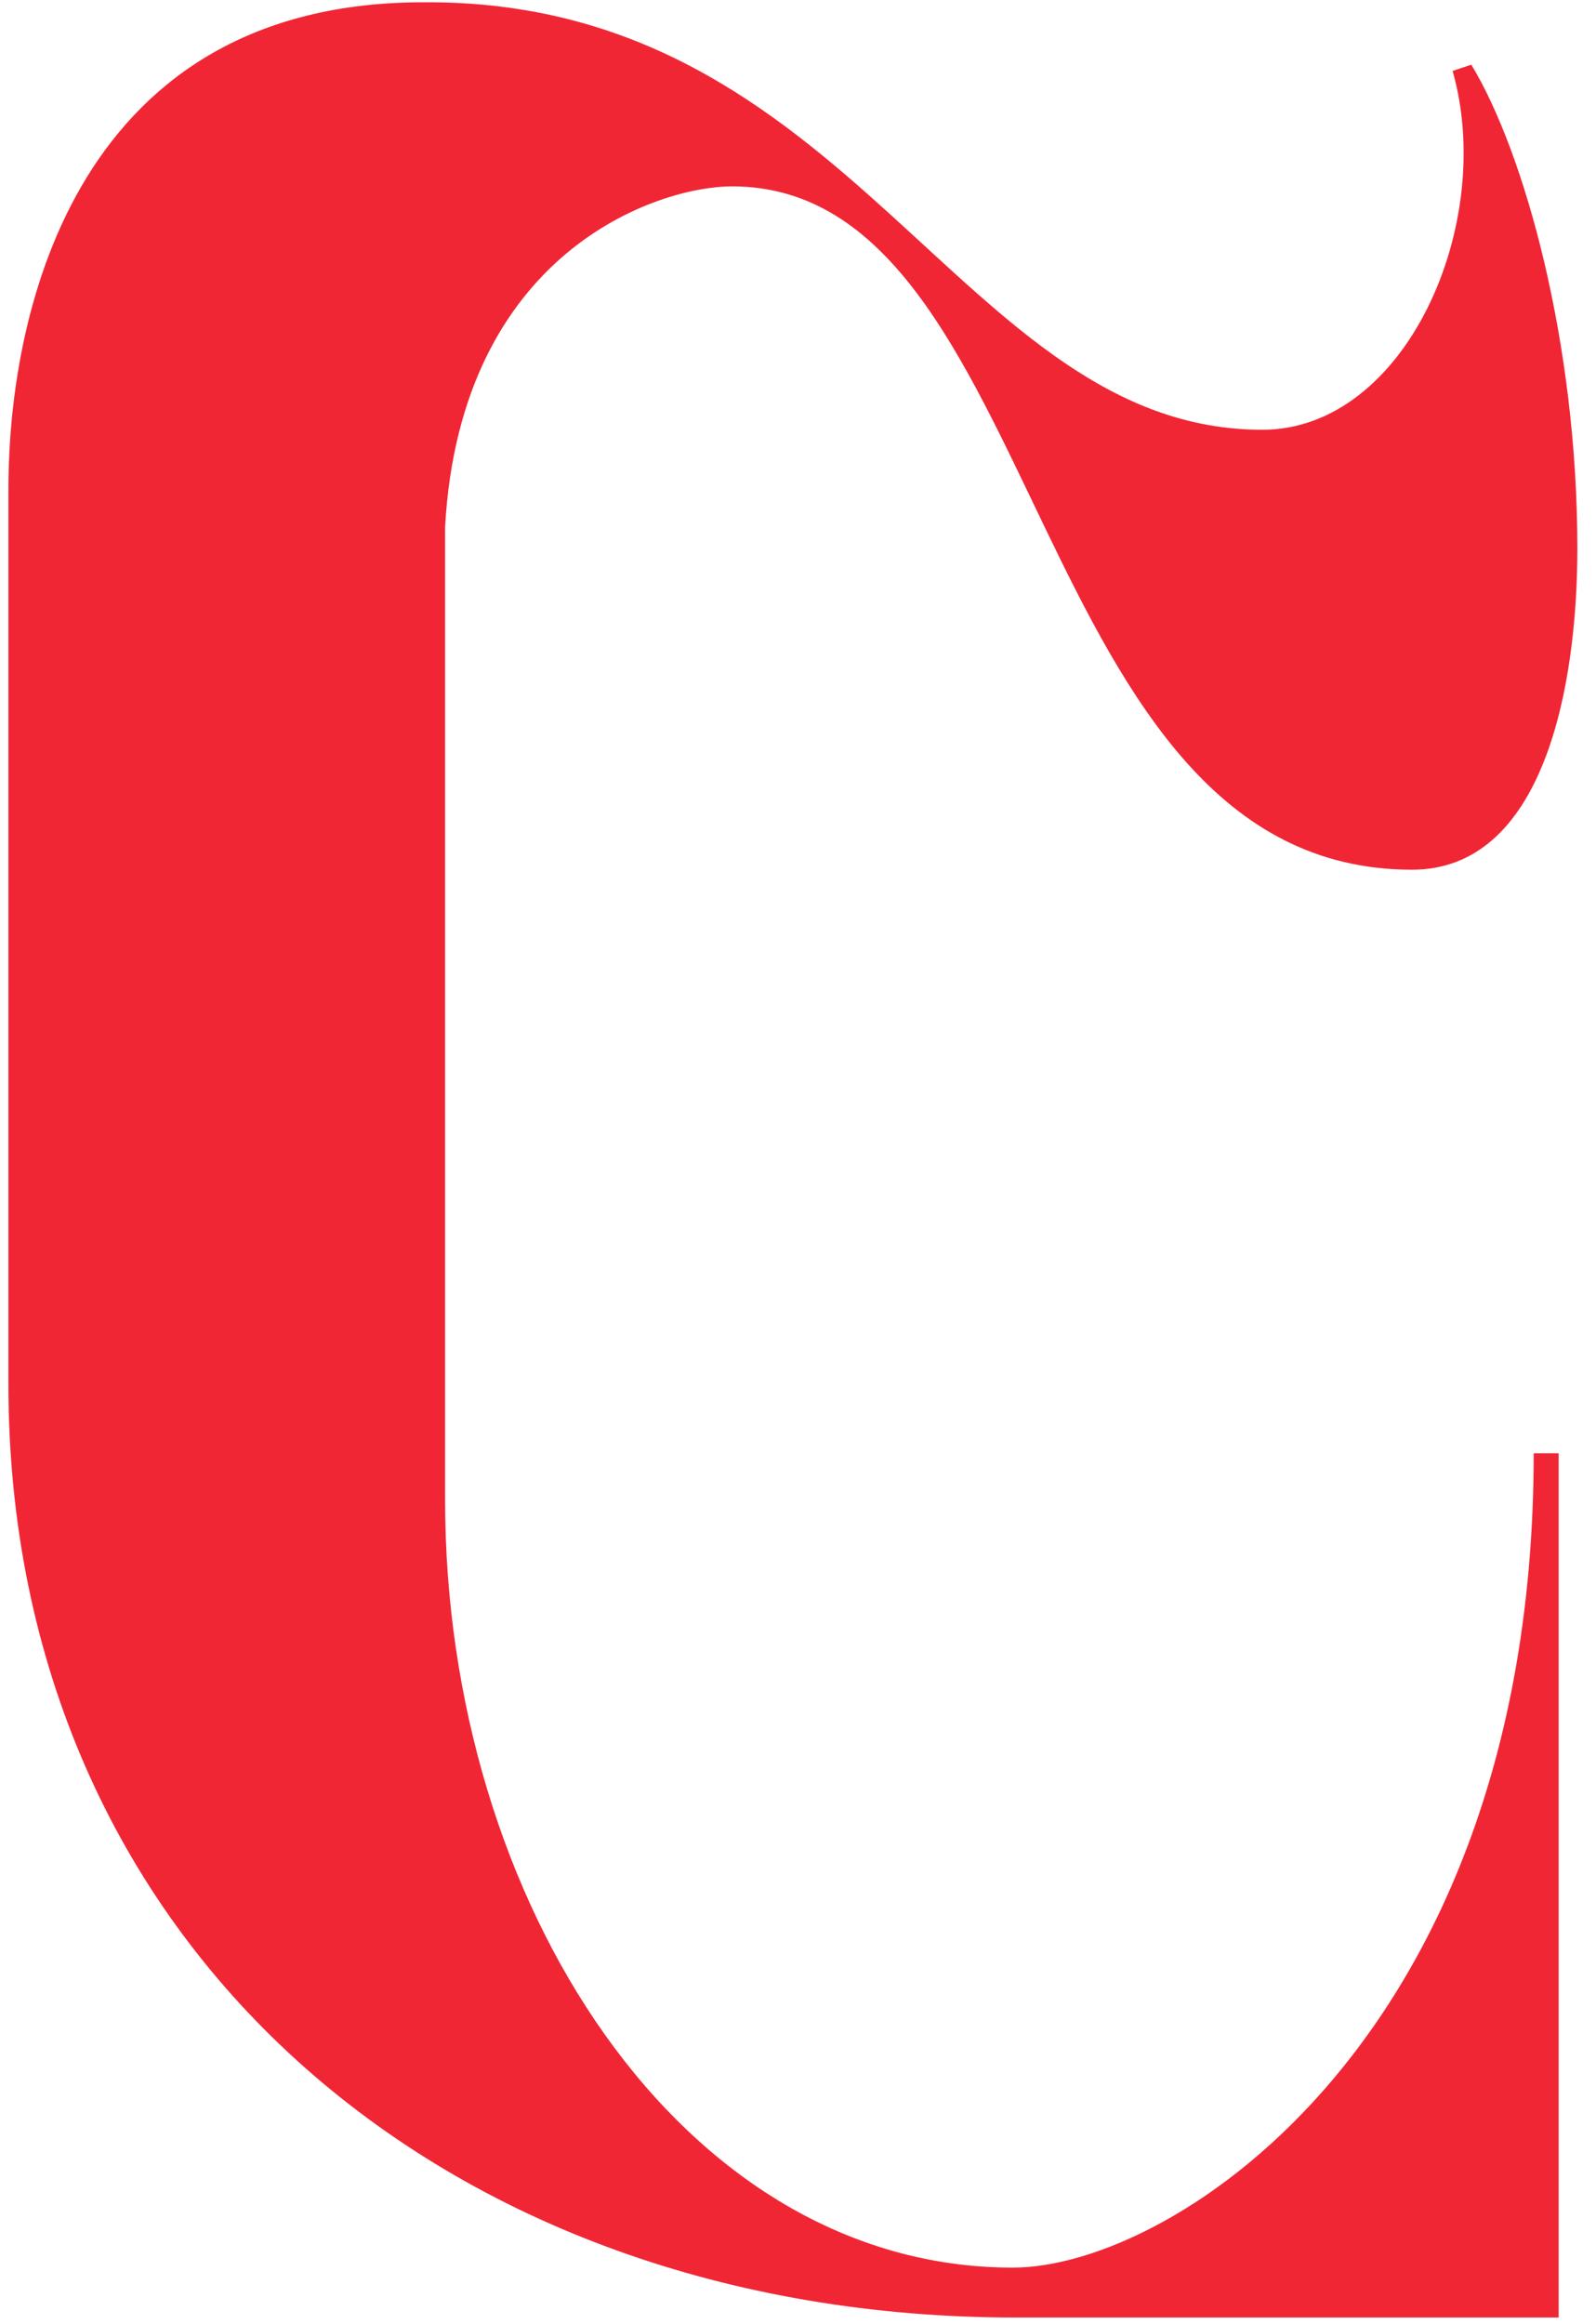 <?xml version="1.0" encoding="UTF-8"?> <svg xmlns="http://www.w3.org/2000/svg" width="79" height="115" viewBox="0 0 79 115" fill="none"><path d="M71.901 3.509L72.828 3.201C75.453 7.524 78.077 16.942 78.077 27.132C78.077 34.08 76.379 43.034 69.894 43.034C50.749 43.034 51.83 9.222 36.236 9.222C32.531 9.222 22.804 12.464 22.032 26.051V74.222C22.032 94.139 33.766 112.203 50.132 112.203C58.16 112.203 75.916 100.623 75.916 71.906H77.151V114.673H50.286C21.878 114.673 0.417 96.146 0.417 68.509V24.198C0.417 15.089 3.968 0.113 20.951 0.113C42.258 -0.042 47.507 21.265 62.483 21.265C69.586 21.265 74.063 11.075 71.901 3.509Z" fill="#F12635"></path></svg> 